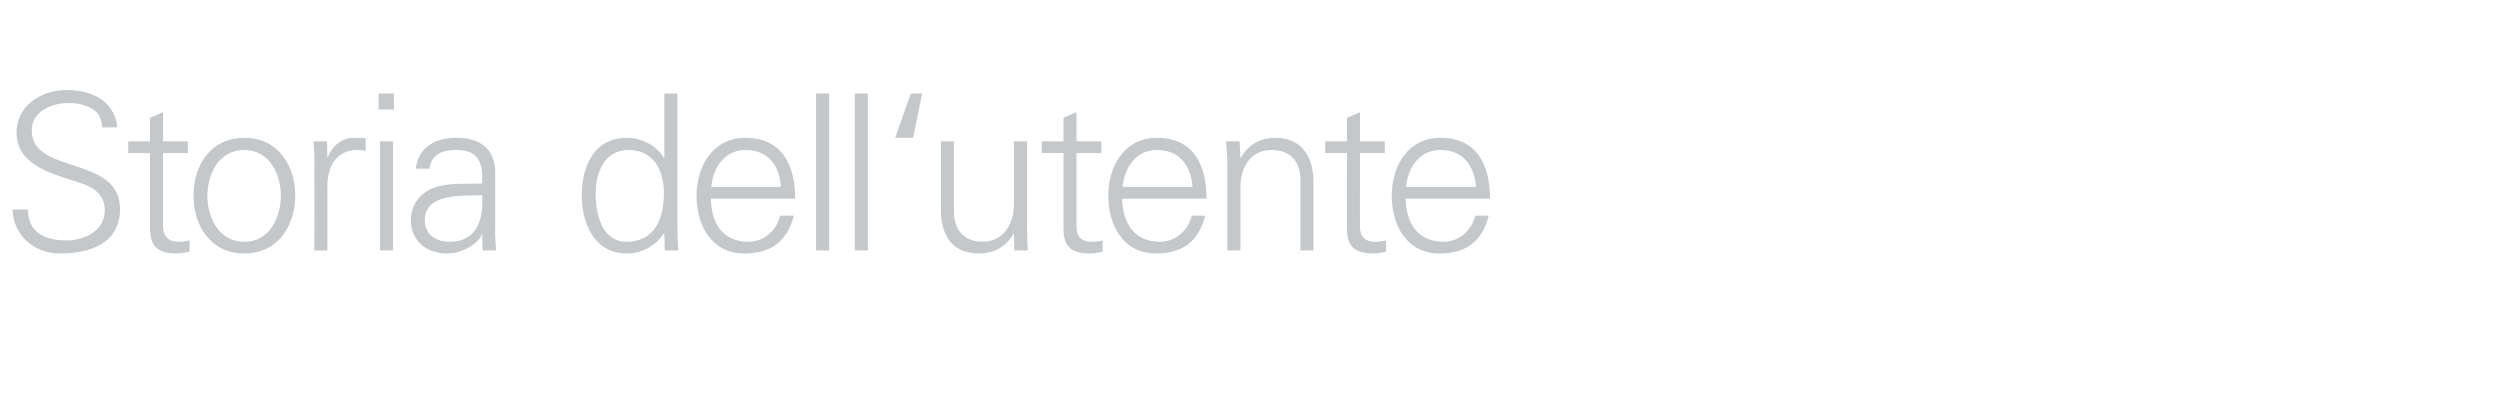 <?xml version="1.0" standalone="no"?><!DOCTYPE svg PUBLIC "-//W3C//DTD SVG 1.1//EN" "http://www.w3.org/Graphics/SVG/1.1/DTD/svg11.dtd"><svg xmlns="http://www.w3.org/2000/svg" version="1.1" width="575px" height="92.8px" viewBox="0 -1 575 92.8" style="top:-1px">  <desc>Storia dell‘utente</desc>  <defs/>  <g id="Polygon224950">    <path d="M 13.7 57.3 C 7.9 57.3 3 53.1 2.9 47.2 C 2.9 47.2 6.4 47.2 6.4 47.2 C 6.5 52.7 10.6 54.3 15.4 54.3 C 19.5 54.3 24.1 52 24.1 47.4 C 24.1 43.8 21.6 42.1 18.5 41.1 C 12.7 39.1 3.8 37.3 3.8 29.5 C 3.8 23.2 9.6 19.7 15.3 19.7 C 20 19.7 26.2 21.4 27 28.3 C 27 28.3 23.5 28.3 23.5 28.3 C 23.4 23.9 19.4 22.7 15.7 22.7 C 11.9 22.7 7.3 24.6 7.3 29 C 7.3 39.3 27.6 34.6 27.6 47.1 C 27.6 54.9 20.9 57.3 13.7 57.3 Z M 34.5 34.2 L 29.5 34.2 L 29.5 31.5 L 34.5 31.5 L 34.5 26.1 L 37.5 24.8 L 37.5 31.5 L 43.2 31.5 L 43.2 34.2 L 37.5 34.2 C 37.5 34.2 37.5 51.05 37.5 51 C 37.5 53.3 38.7 54.6 41 54.6 C 41.9 54.6 42.8 54.5 43.6 54.3 C 43.6 54.3 43.6 56.9 43.6 56.9 C 42.6 57.1 41.5 57.3 40.5 57.3 C 34.2 57.3 34.5 53.3 34.5 49.9 C 34.5 49.9 34.5 34.2 34.5 34.2 Z M 56.2 33.5 C 50.1 33.5 47.7 39.4 47.7 44 C 47.7 48.7 50.1 54.6 56.2 54.6 C 62.2 54.6 64.6 48.7 64.6 44 C 64.6 39.4 62.2 33.5 56.2 33.5 Z M 67.9 44 C 67.9 50.6 64.2 57.3 56.2 57.3 C 48.2 57.3 44.5 50.6 44.5 44 C 44.5 37.4 48.2 30.7 56.2 30.7 C 64.2 30.7 67.9 37.4 67.9 44 Z M 75.3 56.6 L 72.3 56.6 C 72.3 56.6 72.34 37.15 72.3 37.1 C 72.4 35.2 72.2 33.2 72.1 31.5 C 72.09 31.5 75.2 31.5 75.2 31.5 L 75.3 35.2 C 75.3 35.2 75.44 35.2 75.4 35.2 C 76.3 32.6 78.6 30.8 81.1 30.7 C 82.1 30.7 83.1 30.7 84.1 30.8 C 84.1 30.8 84.1 33.7 84.1 33.7 C 83.5 33.6 82.8 33.5 82.2 33.5 C 77.8 33.5 75.4 36.7 75.3 41.5 C 75.34 41.5 75.3 56.6 75.3 56.6 Z M 90.4 31.5 L 90.4 56.6 L 87.4 56.6 L 87.4 31.5 L 90.4 31.5 Z M 90.6 24.2 L 87.1 24.2 L 87.1 20.5 L 90.6 20.5 L 90.6 24.2 Z M 103.4 54.6 C 109.9 54.6 111.2 49.2 110.9 43.9 C 106.6 44.1 97.7 43.3 97.7 49.6 C 97.7 53 100.3 54.6 103.4 54.6 Z M 110.9 38.9 C 110.6 34.8 108.5 33.5 104.9 33.5 C 101.8 33.5 99.2 34.4 98.8 37.8 C 98.8 37.8 95.6 37.8 95.6 37.8 C 96.3 32.7 100.2 30.7 105 30.7 C 110.5 30.7 114 33.3 113.9 39 C 113.9 39 113.9 50.9 113.9 50.9 C 113.8 52.9 114 54.9 114.1 56.6 C 114.14 56.6 111 56.6 111 56.6 L 110.9 52.9 L 110.8 52.9 C 110.8 52.9 110.69 53.25 110.7 53.2 C 109.6 55.3 106.2 57.3 102.8 57.3 C 98.2 57.3 94.5 54.5 94.5 49.6 C 94.5 46.2 96.5 43.6 99.5 42.3 C 102.9 40.9 107.2 41.4 110.9 41.2 C 110.9 41.2 110.9 38.9 110.9 38.9 Z M 144.6 33.5 C 138.9 33.5 137 38.8 137 43.6 C 137 48.2 138.4 54.6 144.1 54.6 C 150.7 54.6 152.7 49.1 152.7 43.4 C 152.7 38.3 150.4 33.5 144.6 33.5 Z M 152.8 52.9 C 152.8 52.9 152.68 52.7 152.7 52.7 C 150.6 55.7 147.6 57.3 144.1 57.3 C 136.6 57.3 133.8 50.2 133.8 43.9 C 133.8 37.4 136.6 30.7 144.1 30.7 C 147.4 30.7 150.9 32.3 152.7 35.3 C 152.68 35.3 152.8 35.2 152.8 35.2 L 152.8 20.5 L 155.8 20.5 C 155.8 20.5 155.78 50.95 155.8 50.9 C 155.8 52.9 155.9 54.9 156 56.6 C 156.03 56.6 152.9 56.6 152.9 56.6 L 152.8 52.9 Z M 163.5 44.7 C 163.6 50.1 166 54.6 172.2 54.6 C 175.7 54.6 178.7 52 179.4 48.6 C 179.4 48.6 182.6 48.6 182.6 48.6 C 181 54.6 177.3 57.3 171.2 57.3 C 163.7 57.3 160.2 50.9 160.2 44 C 160.2 37.2 164 30.7 171.4 30.7 C 179.8 30.7 182.9 36.9 182.9 44.7 C 182.9 44.7 163.5 44.7 163.5 44.7 Z M 179.6 42 C 179.3 37.1 176.7 33.5 171.5 33.5 C 166.6 33.5 164 37.6 163.6 42 C 163.6 42 179.6 42 179.6 42 Z M 190.7 56.6 L 187.7 56.6 L 187.7 20.5 L 190.7 20.5 L 190.7 56.6 Z M 199.6 56.6 L 196.6 56.6 L 196.6 20.5 L 199.6 20.5 L 199.6 56.6 Z M 205.9 30.7 L 209.5 20.5 L 212.1 20.5 L 210 30.7 L 205.9 30.7 Z M 233.2 31.5 L 236.2 31.5 C 236.2 31.5 236.2 50.95 236.2 50.9 C 236.2 52.9 236.3 54.9 236.4 56.6 C 236.45 56.6 233.3 56.6 233.3 56.6 L 233.2 52.9 C 233.2 52.9 233.1 52.8 233.1 52.8 C 231.3 55.9 228.5 57.3 225.2 57.3 C 217 57.3 216.4 50.1 216.4 47.2 C 216.4 47.2 216.4 31.5 216.4 31.5 L 219.4 31.5 C 219.4 31.5 219.4 47.7 219.4 47.7 C 219.4 52 221.9 54.6 226 54.6 C 230.9 54.6 233.2 50.4 233.2 45.9 C 233.2 45.95 233.2 31.5 233.2 31.5 Z M 244.6 34.2 L 239.6 34.2 L 239.6 31.5 L 244.6 31.5 L 244.6 26.1 L 247.6 24.8 L 247.6 31.5 L 253.3 31.5 L 253.3 34.2 L 247.6 34.2 C 247.6 34.2 247.59 51.05 247.6 51 C 247.5 53.3 248.7 54.6 251 54.6 C 251.9 54.6 252.8 54.5 253.6 54.3 C 253.6 54.3 253.6 56.9 253.6 56.9 C 252.7 57.1 251.6 57.3 250.6 57.3 C 244.2 57.3 244.6 53.3 244.6 49.9 C 244.59 49.9 244.6 34.2 244.6 34.2 Z M 258.1 44.7 C 258.2 50.1 260.7 54.6 266.8 54.6 C 270.4 54.6 273.3 52 274.1 48.6 C 274.1 48.6 277.2 48.6 277.2 48.6 C 275.7 54.6 271.9 57.3 265.9 57.3 C 258.4 57.3 254.9 50.9 254.9 44 C 254.9 37.2 258.6 30.7 266.1 30.7 C 274.5 30.7 277.5 36.9 277.5 44.7 C 277.5 44.7 258.1 44.7 258.1 44.7 Z M 274.3 42 C 273.9 37.1 271.3 33.5 266.1 33.5 C 261.2 33.5 258.6 37.6 258.2 42 C 258.2 42 274.3 42 274.3 42 Z M 285.3 56.6 L 282.3 56.6 C 282.3 56.6 282.29 37.15 282.3 37.1 C 282.3 35.2 282.1 33.2 282 31.5 C 282.04 31.5 285.1 31.5 285.1 31.5 L 285.3 35.2 C 285.3 35.2 285.39 35.3 285.4 35.3 C 287.1 32.2 290 30.7 293.2 30.7 C 301.4 30.7 302.1 38 302.1 40.9 C 302.09 40.9 302.1 56.6 302.1 56.6 L 299.1 56.6 C 299.1 56.6 299.09 40.4 299.1 40.4 C 299.1 36 296.6 33.5 292.5 33.5 C 287.5 33.5 285.3 37.6 285.3 42.1 C 285.29 42.15 285.3 56.6 285.3 56.6 Z M 309.8 34.2 L 304.8 34.2 L 304.8 31.5 L 309.8 31.5 L 309.8 26.1 L 312.8 24.8 L 312.8 31.5 L 318.5 31.5 L 318.5 34.2 L 312.8 34.2 C 312.8 34.2 312.77 51.05 312.8 51 C 312.7 53.3 313.9 54.6 316.2 54.6 C 317.1 54.6 318 54.5 318.8 54.3 C 318.8 54.3 318.8 56.9 318.8 56.9 C 317.9 57.1 316.8 57.3 315.8 57.3 C 309.4 57.3 309.8 53.3 309.8 49.9 C 309.77 49.9 309.8 34.2 309.8 34.2 Z M 323.3 44.7 C 323.4 50.1 325.9 54.6 332 54.6 C 335.6 54.6 338.5 52 339.3 48.6 C 339.3 48.6 342.4 48.6 342.4 48.6 C 340.9 54.6 337.1 57.3 331.1 57.3 C 323.6 57.3 320.1 50.9 320.1 44 C 320.1 37.2 323.8 30.7 331.3 30.7 C 339.7 30.7 342.7 36.9 342.7 44.7 C 342.7 44.7 323.3 44.7 323.3 44.7 Z M 339.5 42 C 339.1 37.1 336.5 33.5 331.3 33.5 C 326.4 33.5 323.8 37.6 323.4 42 C 323.4 42 339.5 42 339.5 42 Z " stroke="none" fill="#c4c8cb"/>  </g></svg>